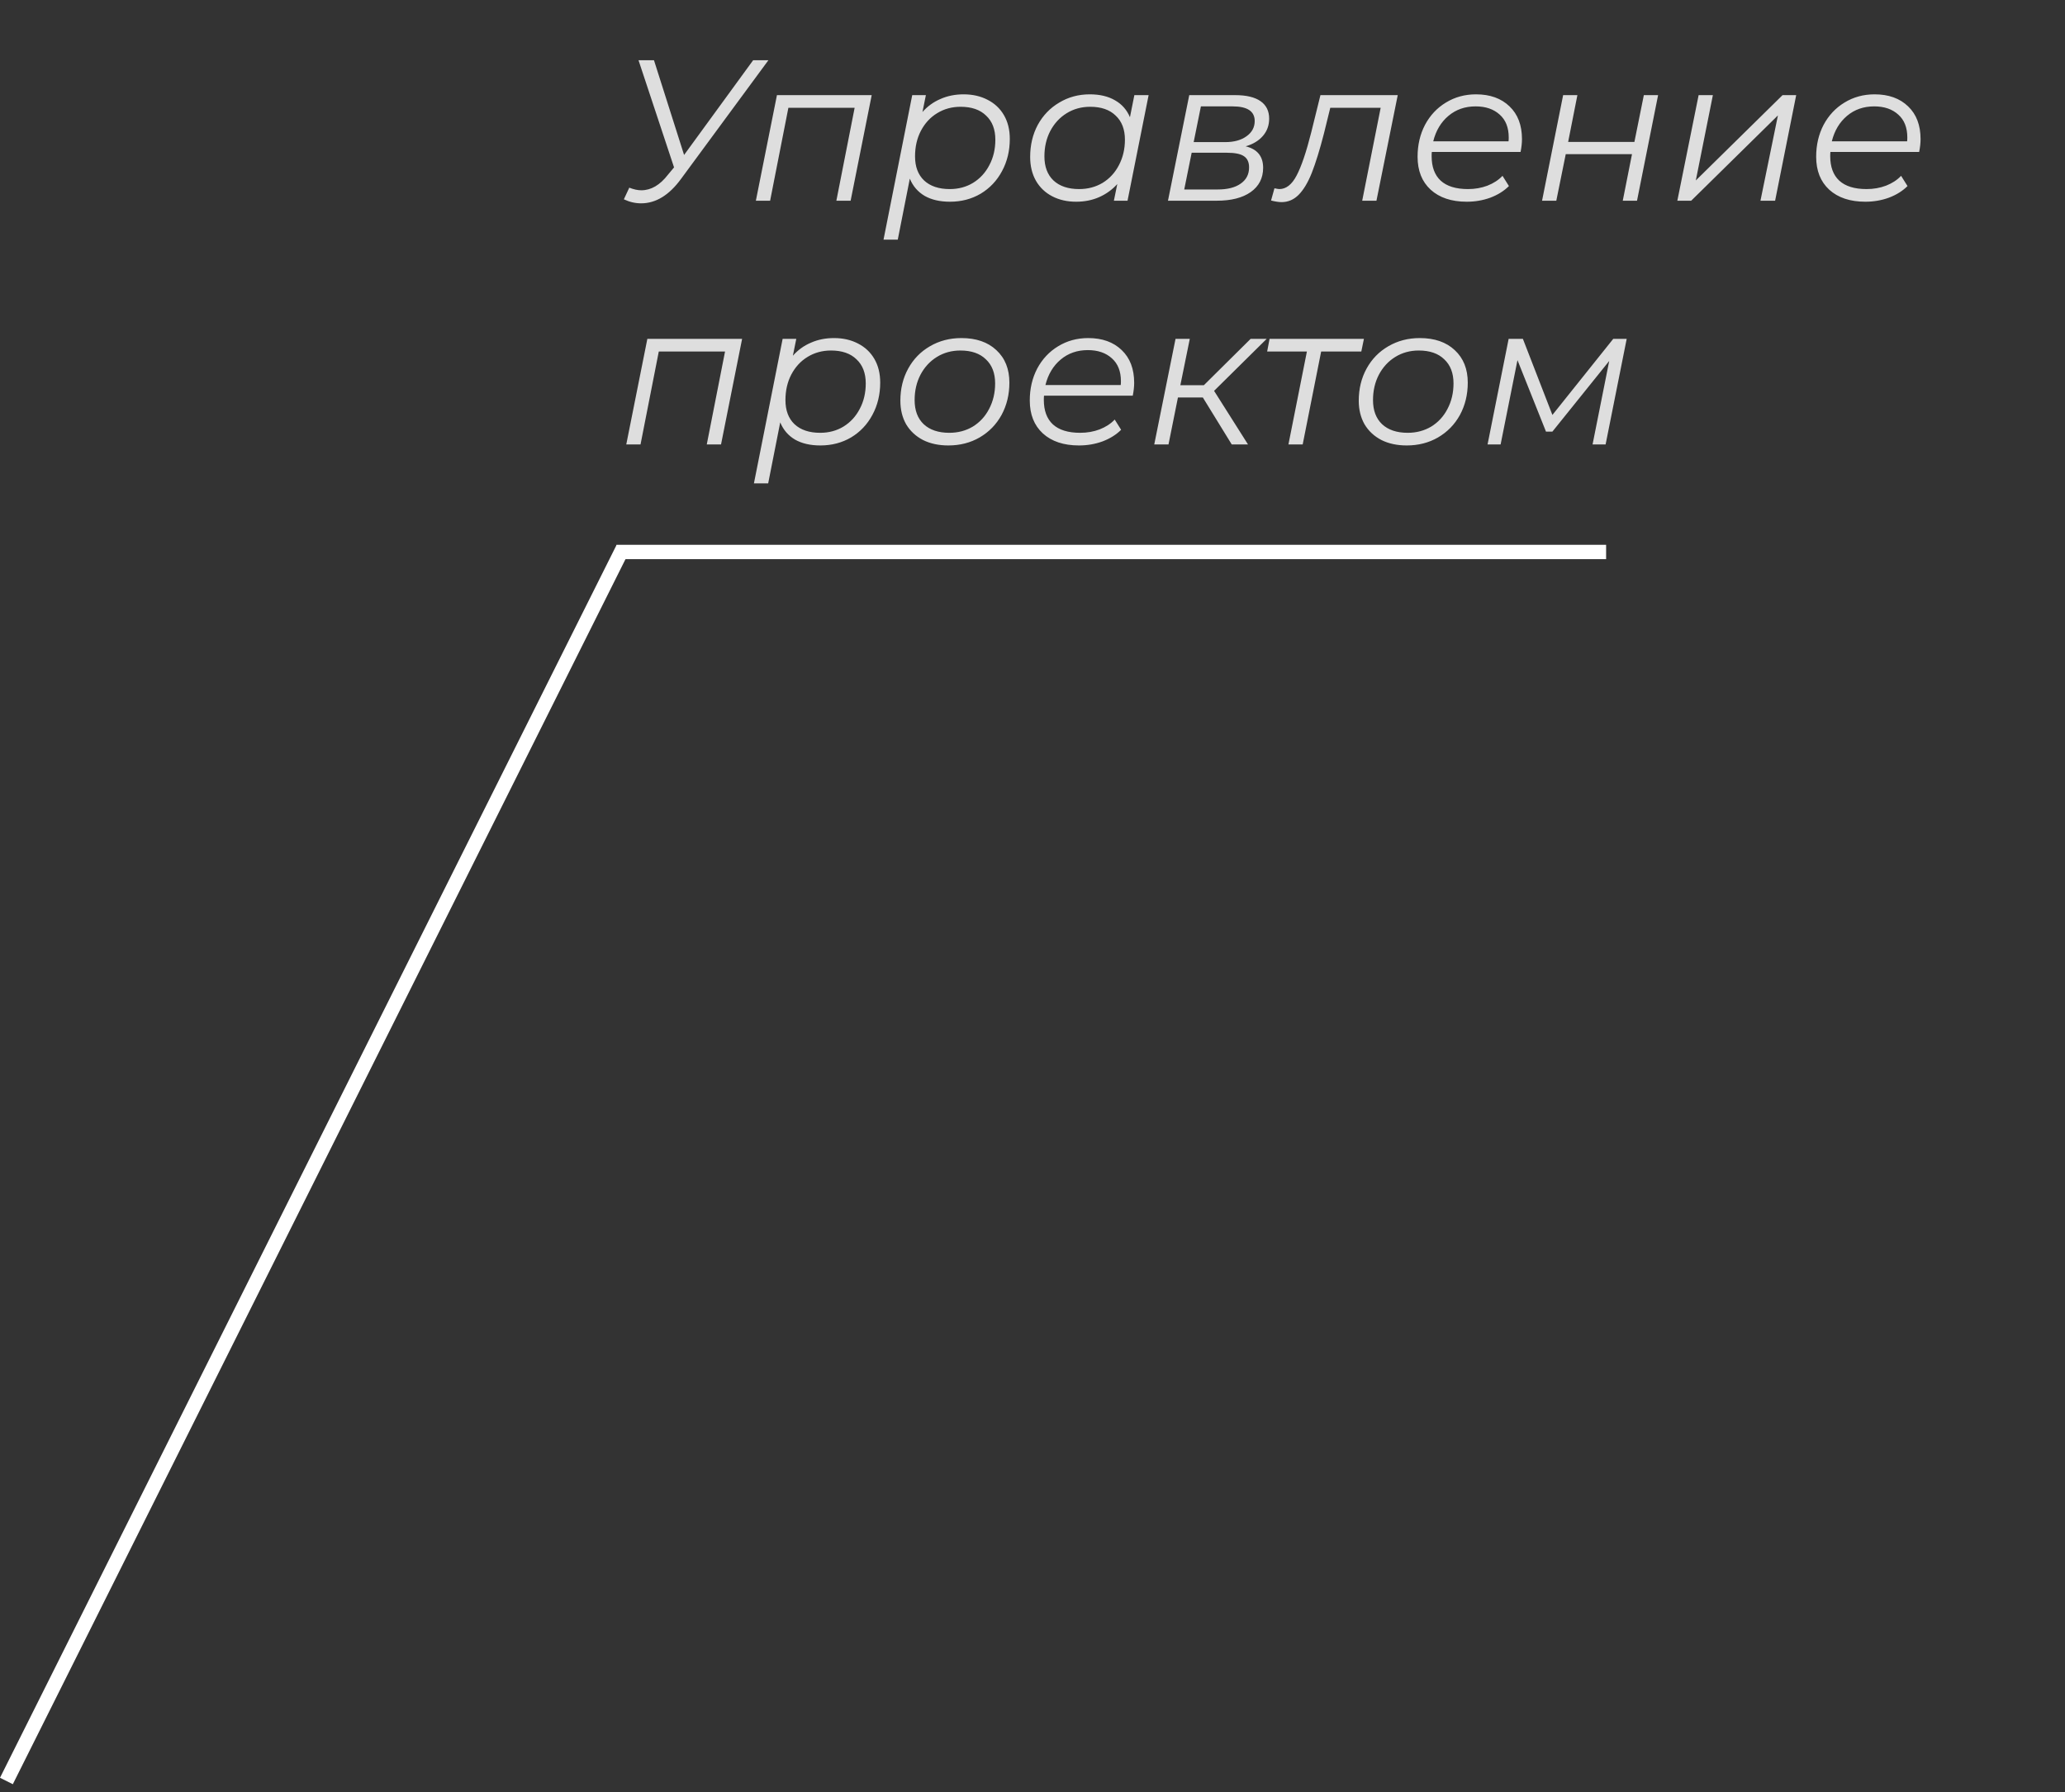 <?xml version="1.0" encoding="UTF-8"?> <svg xmlns="http://www.w3.org/2000/svg" width="144" height="125" viewBox="0 0 144 125" fill="none"><rect x="0" y="0" width="144" height="125" fill="#333333" stroke="none"/> <path d="M53.584 4.2L47.494 12.474C46.663 13.613 45.735 14.182 44.708 14.182C44.297 14.182 43.896 14.089 43.504 13.902L43.882 13.09C44.19 13.211 44.47 13.272 44.722 13.272C45.403 13.272 46.024 12.908 46.584 12.18L47.004 11.676L44.526 4.2H45.604L47.704 10.808L52.52 4.2H53.584ZM60.787 6.636L59.317 14H58.323L59.597 7.518H54.977L53.703 14H52.709L54.179 6.636H60.787ZM67.197 6.58C67.822 6.58 68.378 6.706 68.863 6.958C69.358 7.21 69.74 7.569 70.011 8.036C70.282 8.503 70.417 9.053 70.417 9.688C70.417 10.519 70.235 11.27 69.871 11.942C69.516 12.605 69.022 13.127 68.387 13.51C67.752 13.883 67.038 14.07 66.245 14.07C65.545 14.07 64.957 13.935 64.481 13.664C64.005 13.384 63.66 12.983 63.445 12.46L62.605 16.716H61.611L63.613 6.636H64.565L64.327 7.812C64.682 7.411 65.102 7.107 65.587 6.902C66.072 6.687 66.609 6.58 67.197 6.58ZM66.231 13.188C66.838 13.188 67.379 13.043 67.855 12.754C68.34 12.455 68.718 12.045 68.989 11.522C69.269 10.999 69.409 10.407 69.409 9.744C69.409 9.025 69.194 8.465 68.765 8.064C68.345 7.653 67.752 7.448 66.987 7.448C66.38 7.448 65.834 7.597 65.349 7.896C64.873 8.185 64.495 8.596 64.215 9.128C63.944 9.651 63.809 10.243 63.809 10.906C63.809 11.625 64.019 12.185 64.439 12.586C64.868 12.987 65.466 13.188 66.231 13.188ZM80.097 6.636L78.627 14H77.675L77.913 12.838C77.558 13.23 77.138 13.533 76.653 13.748C76.168 13.963 75.631 14.07 75.043 14.07C74.418 14.07 73.862 13.944 73.377 13.692C72.892 13.44 72.514 13.081 72.243 12.614C71.972 12.138 71.837 11.583 71.837 10.948C71.837 10.117 72.014 9.371 72.369 8.708C72.733 8.045 73.232 7.527 73.867 7.154C74.502 6.771 75.211 6.58 75.995 6.58C76.695 6.58 77.283 6.72 77.759 7C78.235 7.271 78.58 7.663 78.795 8.176L79.103 6.636H80.097ZM75.253 13.188C75.86 13.188 76.406 13.043 76.891 12.754C77.376 12.455 77.754 12.045 78.025 11.522C78.305 10.99 78.445 10.397 78.445 9.744C78.445 9.025 78.23 8.465 77.801 8.064C77.381 7.653 76.788 7.448 76.023 7.448C75.416 7.448 74.87 7.597 74.385 7.896C73.9 8.195 73.517 8.61 73.237 9.142C72.966 9.665 72.831 10.253 72.831 10.906C72.831 11.625 73.041 12.185 73.461 12.586C73.89 12.987 74.488 13.188 75.253 13.188ZM86.865 10.206C87.677 10.402 88.083 10.901 88.083 11.704C88.083 12.423 87.794 12.987 87.215 13.398C86.646 13.799 85.857 14 84.849 14H81.447L82.931 6.636H86.137C86.912 6.636 87.5 6.776 87.901 7.056C88.303 7.336 88.503 7.742 88.503 8.274C88.503 8.741 88.359 9.142 88.069 9.478C87.78 9.814 87.379 10.057 86.865 10.206ZM83.239 9.912H85.437C86.053 9.912 86.548 9.777 86.921 9.506C87.304 9.235 87.495 8.881 87.495 8.442C87.495 7.761 86.982 7.42 85.955 7.42H83.743L83.239 9.912ZM84.905 13.216C85.596 13.216 86.133 13.081 86.515 12.81C86.907 12.539 87.103 12.161 87.103 11.676C87.103 11.312 86.982 11.051 86.739 10.892C86.506 10.733 86.114 10.654 85.563 10.654H83.099L82.581 13.216H84.905ZM97.469 6.636L95.985 14H94.991L96.279 7.518H92.765L92.317 9.338C92.028 10.458 91.748 11.363 91.477 12.054C91.206 12.735 90.898 13.249 90.553 13.594C90.217 13.93 89.82 14.098 89.363 14.098C89.176 14.098 88.934 14.061 88.635 13.986L88.873 13.132C89.041 13.169 89.153 13.188 89.209 13.188C89.685 13.188 90.086 12.875 90.413 12.25C90.749 11.615 91.09 10.612 91.435 9.24L92.079 6.636H97.469ZM99.847 10.598C99.837 10.663 99.833 10.761 99.833 10.892C99.833 11.639 100.043 12.208 100.463 12.6C100.892 12.992 101.527 13.188 102.367 13.188C102.852 13.188 103.305 13.109 103.725 12.95C104.154 12.782 104.504 12.553 104.775 12.264L105.223 12.978C104.877 13.323 104.443 13.594 103.921 13.79C103.407 13.977 102.861 14.07 102.283 14.07C101.219 14.07 100.379 13.79 99.763 13.23C99.156 12.67 98.853 11.905 98.853 10.934C98.853 10.113 99.025 9.371 99.371 8.708C99.725 8.045 100.211 7.527 100.827 7.154C101.452 6.771 102.152 6.58 102.927 6.58C103.907 6.58 104.686 6.86 105.265 7.42C105.843 7.971 106.133 8.731 106.133 9.702C106.133 9.973 106.1 10.271 106.035 10.598H99.847ZM102.899 7.42C102.161 7.42 101.531 7.639 101.009 8.078C100.486 8.517 100.131 9.109 99.945 9.856H105.195C105.204 9.791 105.209 9.702 105.209 9.59C105.209 8.899 104.999 8.367 104.579 7.994C104.159 7.611 103.599 7.42 102.899 7.42ZM109.003 6.636H109.997L109.353 9.898H113.973L114.631 6.636H115.625L114.155 14H113.161L113.805 10.752H109.185L108.527 14H107.533L109.003 6.636ZM118.451 6.636H119.445L118.255 12.586L124.303 6.636H125.255L123.785 14H122.763L123.981 8.05L117.933 14H116.967L118.451 6.636ZM127.642 10.598C127.632 10.663 127.628 10.761 127.628 10.892C127.628 11.639 127.838 12.208 128.258 12.6C128.687 12.992 129.322 13.188 130.162 13.188C130.647 13.188 131.1 13.109 131.52 12.95C131.949 12.782 132.299 12.553 132.57 12.264L133.018 12.978C132.672 13.323 132.238 13.594 131.716 13.79C131.202 13.977 130.656 14.07 130.078 14.07C129.014 14.07 128.174 13.79 127.558 13.23C126.951 12.67 126.648 11.905 126.648 10.934C126.648 10.113 126.82 9.371 127.166 8.708C127.52 8.045 128.006 7.527 128.622 7.154C129.247 6.771 129.947 6.58 130.722 6.58C131.702 6.58 132.481 6.86 133.06 7.42C133.638 7.971 133.928 8.731 133.928 9.702C133.928 9.973 133.895 10.271 133.83 10.598H127.642ZM130.694 7.42C129.956 7.42 129.326 7.639 128.804 8.078C128.281 8.517 127.926 9.109 127.74 9.856H132.99C132.999 9.791 133.004 9.702 133.004 9.59C133.004 8.899 132.794 8.367 132.374 7.994C131.954 7.611 131.394 7.42 130.694 7.42ZM51.75 23.636L50.28 31H49.286L50.56 24.518H45.94L44.666 31H43.672L45.142 23.636H51.75ZM58.16 23.58C58.785 23.58 59.341 23.706 59.826 23.958C60.321 24.21 60.703 24.569 60.974 25.036C61.245 25.503 61.38 26.053 61.38 26.688C61.38 27.519 61.198 28.27 60.834 28.942C60.479 29.605 59.985 30.127 59.35 30.51C58.715 30.883 58.001 31.07 57.208 31.07C56.508 31.07 55.92 30.935 55.444 30.664C54.968 30.384 54.623 29.983 54.408 29.46L53.568 33.716H52.574L54.576 23.636H55.528L55.29 24.812C55.645 24.411 56.065 24.107 56.55 23.902C57.035 23.687 57.572 23.58 58.16 23.58ZM57.194 30.188C57.801 30.188 58.342 30.043 58.818 29.754C59.303 29.455 59.681 29.045 59.952 28.522C60.232 27.999 60.372 27.407 60.372 26.744C60.372 26.025 60.157 25.465 59.728 25.064C59.308 24.653 58.715 24.448 57.95 24.448C57.343 24.448 56.797 24.597 56.312 24.896C55.836 25.185 55.458 25.596 55.178 26.128C54.907 26.651 54.772 27.243 54.772 27.906C54.772 28.625 54.982 29.185 55.402 29.586C55.831 29.987 56.429 30.188 57.194 30.188ZM66.132 31.07C65.46 31.07 64.872 30.944 64.368 30.692C63.864 30.431 63.472 30.067 63.192 29.6C62.921 29.124 62.786 28.573 62.786 27.948C62.786 27.117 62.968 26.371 63.332 25.708C63.696 25.045 64.2 24.527 64.844 24.154C65.497 23.771 66.23 23.58 67.042 23.58C68.069 23.58 68.881 23.86 69.478 24.42C70.085 24.98 70.388 25.736 70.388 26.688C70.388 27.519 70.206 28.27 69.842 28.942C69.478 29.605 68.969 30.127 68.316 30.51C67.672 30.883 66.944 31.07 66.132 31.07ZM66.202 30.188C66.809 30.188 67.355 30.043 67.84 29.754C68.325 29.455 68.703 29.045 68.974 28.522C69.254 27.99 69.394 27.397 69.394 26.744C69.394 26.025 69.179 25.465 68.75 25.064C68.33 24.653 67.737 24.448 66.972 24.448C66.365 24.448 65.819 24.597 65.334 24.896C64.849 25.195 64.466 25.61 64.186 26.142C63.915 26.665 63.78 27.253 63.78 27.906C63.78 28.625 63.99 29.185 64.41 29.586C64.839 29.987 65.437 30.188 66.202 30.188ZM72.804 27.598C72.794 27.663 72.79 27.761 72.79 27.892C72.79 28.639 73 29.208 73.42 29.6C73.849 29.992 74.484 30.188 75.324 30.188C75.809 30.188 76.262 30.109 76.682 29.95C77.111 29.782 77.461 29.553 77.732 29.264L78.18 29.978C77.834 30.323 77.4 30.594 76.878 30.79C76.364 30.977 75.818 31.07 75.24 31.07C74.176 31.07 73.336 30.79 72.72 30.23C72.113 29.67 71.81 28.905 71.81 27.934C71.81 27.113 71.982 26.371 72.328 25.708C72.682 25.045 73.168 24.527 73.784 24.154C74.409 23.771 75.109 23.58 75.884 23.58C76.864 23.58 77.643 23.86 78.222 24.42C78.8 24.971 79.09 25.731 79.09 26.702C79.09 26.973 79.057 27.271 78.992 27.598H72.804ZM75.856 24.42C75.118 24.42 74.488 24.639 73.966 25.078C73.443 25.517 73.088 26.109 72.902 26.856H78.152C78.161 26.791 78.166 26.702 78.166 26.59C78.166 25.899 77.956 25.367 77.536 24.994C77.116 24.611 76.556 24.42 75.856 24.42ZM84.662 27.262L87.028 31H85.894L83.878 27.724H82.142L81.484 31H80.49L81.974 23.636H82.968L82.31 26.87H83.948L87.21 23.636H88.33L84.662 27.262ZM94.929 24.518H92.129L90.841 31H89.847L91.135 24.518H88.363L88.531 23.636H95.111L94.929 24.518ZM98.097 31.07C97.425 31.07 96.837 30.944 96.333 30.692C95.829 30.431 95.437 30.067 95.157 29.6C94.886 29.124 94.751 28.573 94.751 27.948C94.751 27.117 94.933 26.371 95.297 25.708C95.661 25.045 96.165 24.527 96.809 24.154C97.462 23.771 98.195 23.58 99.007 23.58C100.033 23.58 100.845 23.86 101.443 24.42C102.049 24.98 102.353 25.736 102.353 26.688C102.353 27.519 102.171 28.27 101.807 28.942C101.443 29.605 100.934 30.127 100.281 30.51C99.637 30.883 98.909 31.07 98.097 31.07ZM98.167 30.188C98.773 30.188 99.319 30.043 99.805 29.754C100.29 29.455 100.668 29.045 100.939 28.522C101.219 27.99 101.359 27.397 101.359 26.744C101.359 26.025 101.144 25.465 100.715 25.064C100.295 24.653 99.702 24.448 98.937 24.448C98.33 24.448 97.784 24.597 97.299 24.896C96.813 25.195 96.431 25.61 96.151 26.142C95.88 26.665 95.745 27.253 95.745 27.906C95.745 28.625 95.955 29.185 96.375 29.586C96.804 29.987 97.401 30.188 98.167 30.188ZM113.435 23.636L111.965 31H111.055L112.217 25.176L108.255 30.104H107.807L105.819 25.12L104.643 31H103.733L105.203 23.636H106.197L108.255 28.942L112.497 23.636H113.435Z" fill="#DEDEDE"></path> <line x1="43.447" y1="38.224" x2="0.447" y2="124.224" stroke="white"></line> <line x1="112" y1="38.5" x2="43" y2="38.5" stroke="white"></line> </svg> 